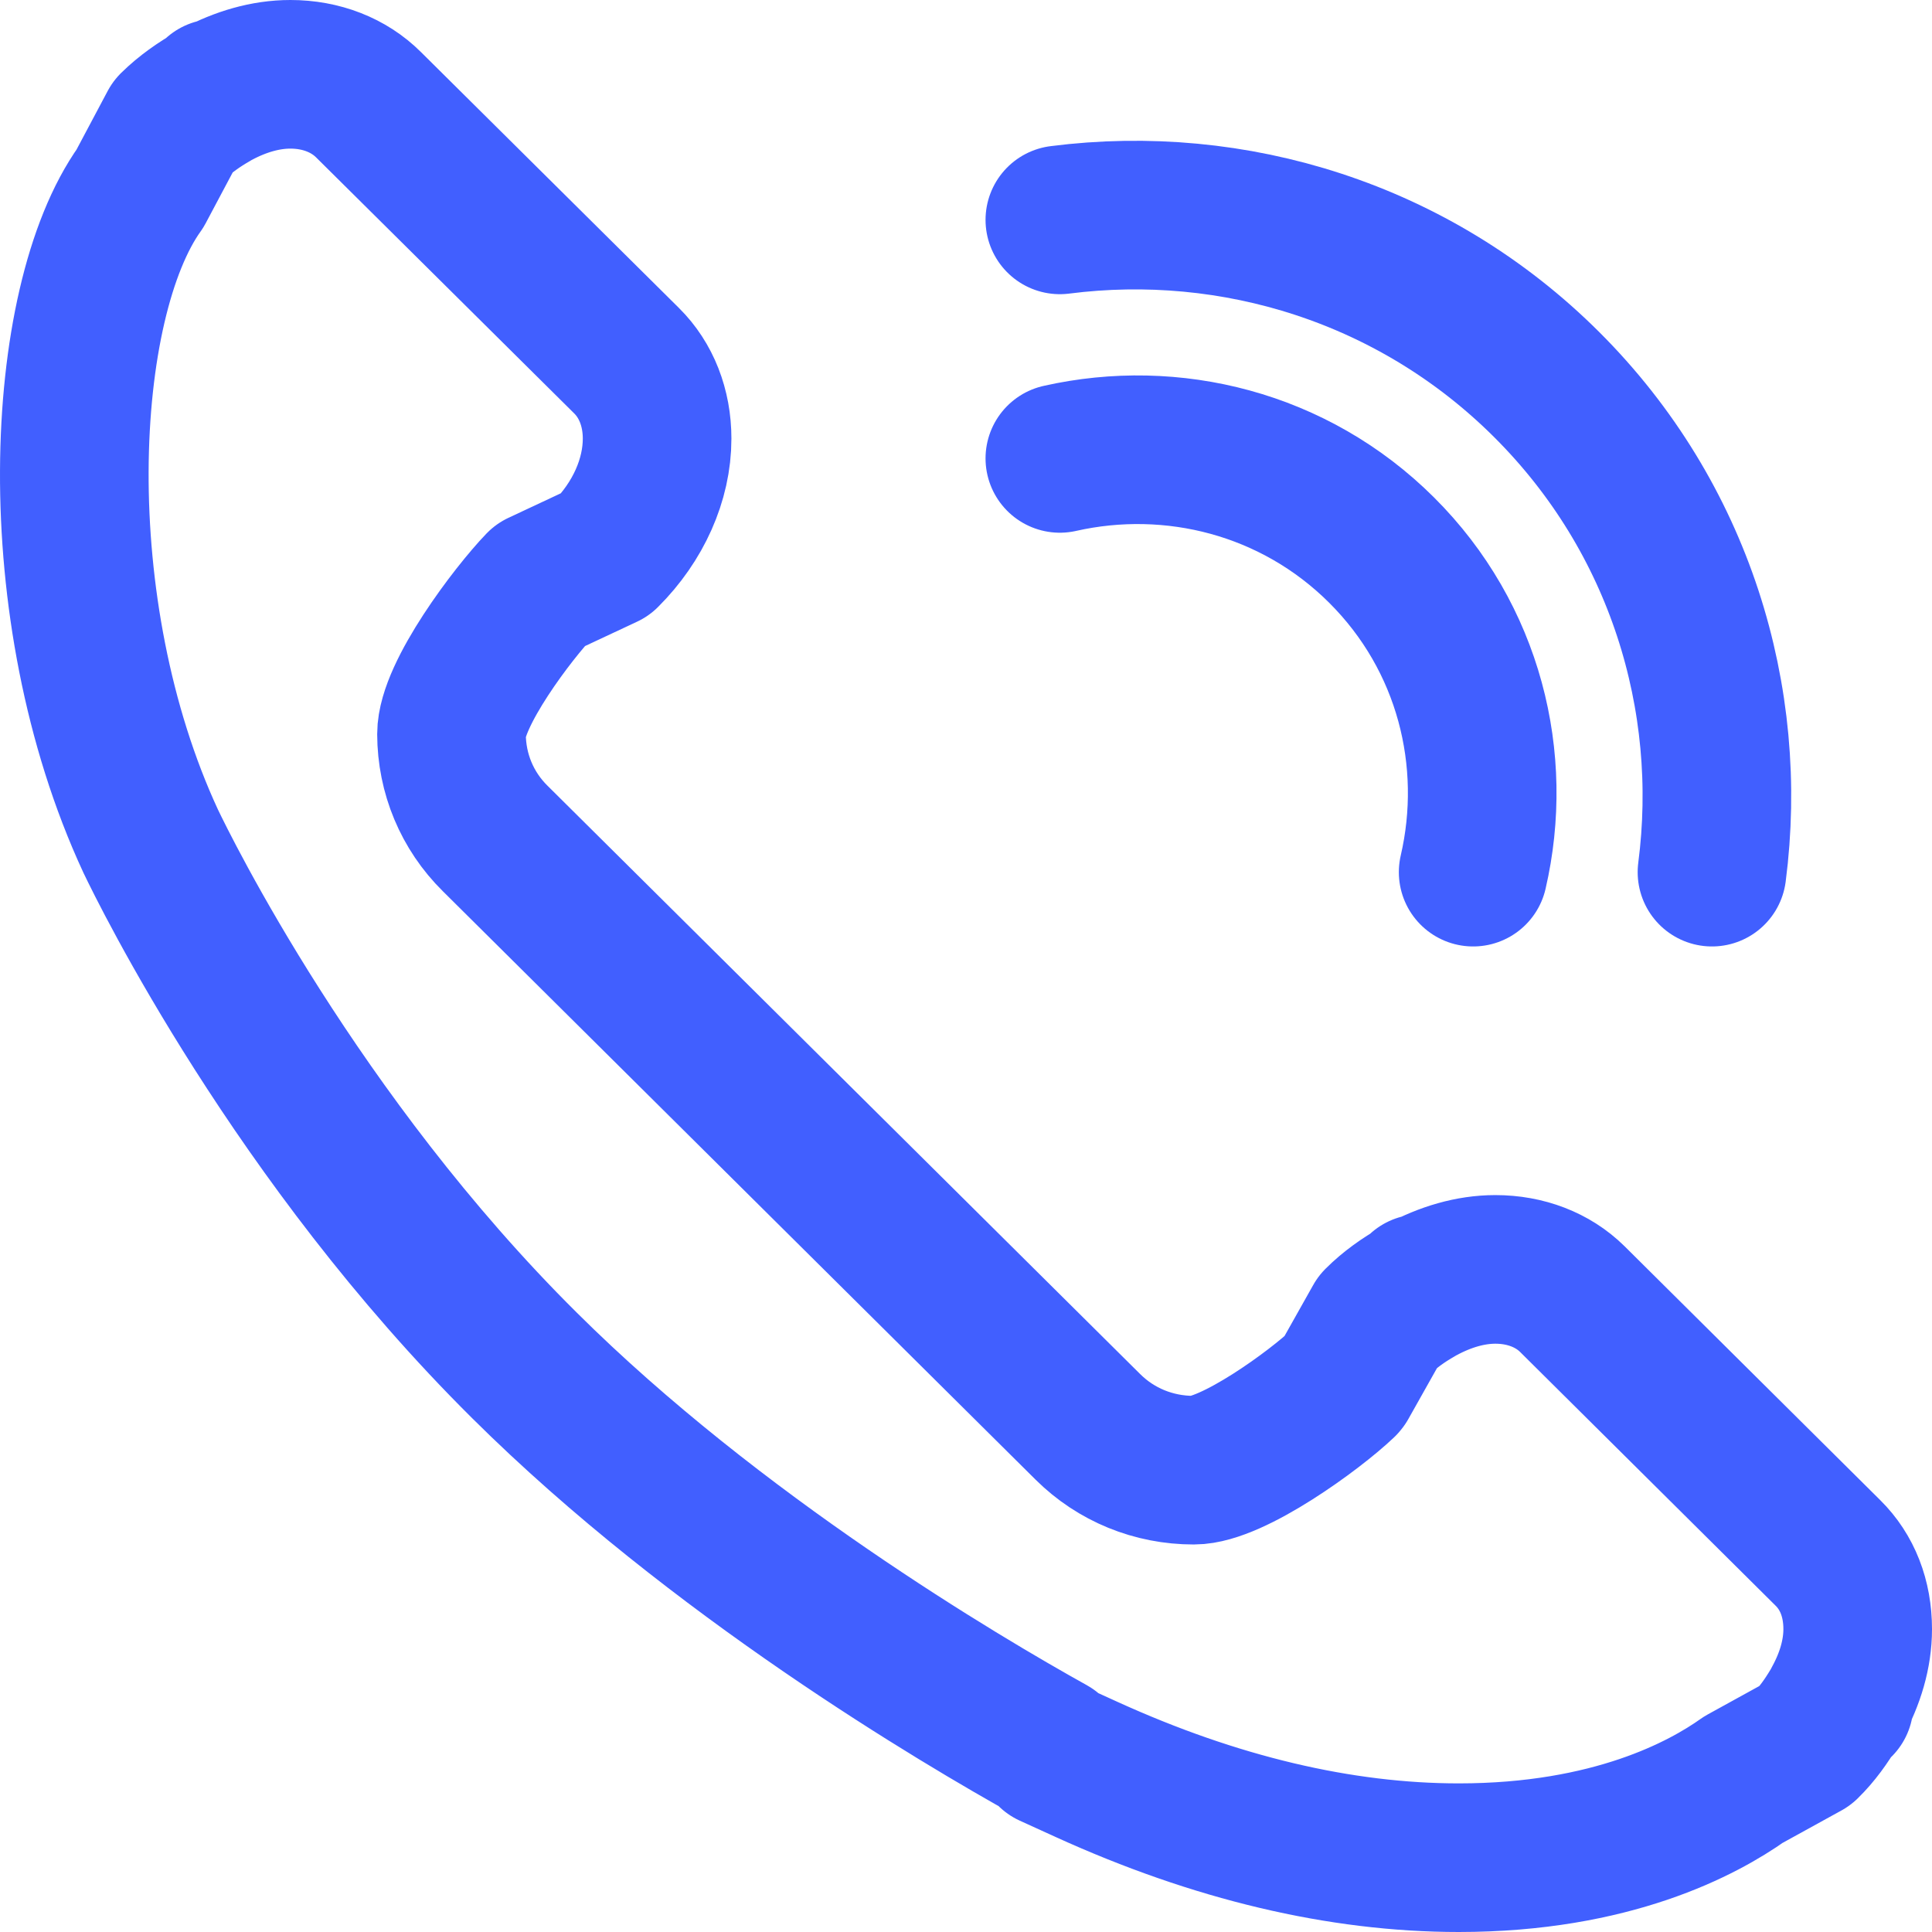 <?xml version="1.0" encoding="utf-8"?>
<svg version="1.1" xmlns="http://www.w3.org/2000/svg" xmlns:xlink="http://www.w3.org/1999/xlink" height="26" width="26">
  <defs>
    <path id="path-1" opacity="1" fill-rule="evenodd" d="M24.726,22.908 C24.898,22.595 25,22.259 25,21.924 C25,21.511 24.86,21.156 24.6,20.899 L21.158,17.481 C20.898,17.225 20.531,17.083 20.124,17.083 C19.787,17.083 19.448,17.185 19.131,17.356 L19.114,17.341 L19.078,17.386 C18.889,17.494 18.706,17.621 18.545,17.782 L18.081,18.607 L18.071,18.619 C17.696,18.977 16.588,19.785 16.065,19.785 C15.525,19.785 15.019,19.578 14.641,19.203 L6.664,11.284 C6.286,10.911 6.078,10.41 6.076,9.88 C6.076,9.345 6.906,8.249 7.267,7.874 L8.149,7.461 C8.59,7.022 8.843,6.455 8.843,5.903 C8.843,5.488 8.697,5.116 8.432,4.854 L4.961,1.411 C4.696,1.146 4.322,1 3.908,1 C3.573,1 3.236,1.1 2.92,1.269 L2.904,1.255 L2.869,1.298 C2.68,1.406 2.496,1.533 2.332,1.694 L1.885,2.535 C0.78,4.079 0.583,8.203 2.027,11.318 C2.219,11.72 3.989,15.33 7.059,18.376 C9.635,20.936 12.925,22.877 14.139,23.552 L14.139,23.592 L14.622,23.812 C16.353,24.6 18.039,25 19.632,25 C21.692,25 22.921,24.334 23.463,23.949 L24.3,23.488 C24.456,23.336 24.577,23.162 24.684,22.984 L24.75,22.932 L24.726,22.908Z"/>
    <path id="path-2" opacity="1" fill-rule="evenodd" d="M14.263,6.169 C15.772,5.829 17.417,6.231 18.593,7.403 C19.774,8.579 20.175,10.228 19.825,11.737 "/>
    <path id="path-3" opacity="1" fill-rule="evenodd" d="M23.039,11.737 C23.342,9.406 22.608,6.965 20.817,5.178 C19.032,3.396 16.593,2.661 14.263,2.959 "/>
  </defs>
  <g opacity="1">
    <g opacity="1">
      <use xlink:href="#path-1" fill-opacity="0" stroke="rgb(65,95,255)" stroke-opacity="1" stroke-width="2" stroke-linecap="round" stroke-linejoin="round"/>
    </g>
    <g opacity="1">
      <use xlink:href="#path-2" fill-opacity="0" stroke="rgb(65,95,255)" stroke-opacity="1" stroke-width="2" stroke-linecap="round" stroke-linejoin="round"/>
    </g>
    <g opacity="1">
      <use xlink:href="#path-3" fill-opacity="0" stroke="rgb(65,95,255)" stroke-opacity="1" stroke-width="2" stroke-linecap="round" stroke-linejoin="round"/>
    </g>
  </g>
</svg>